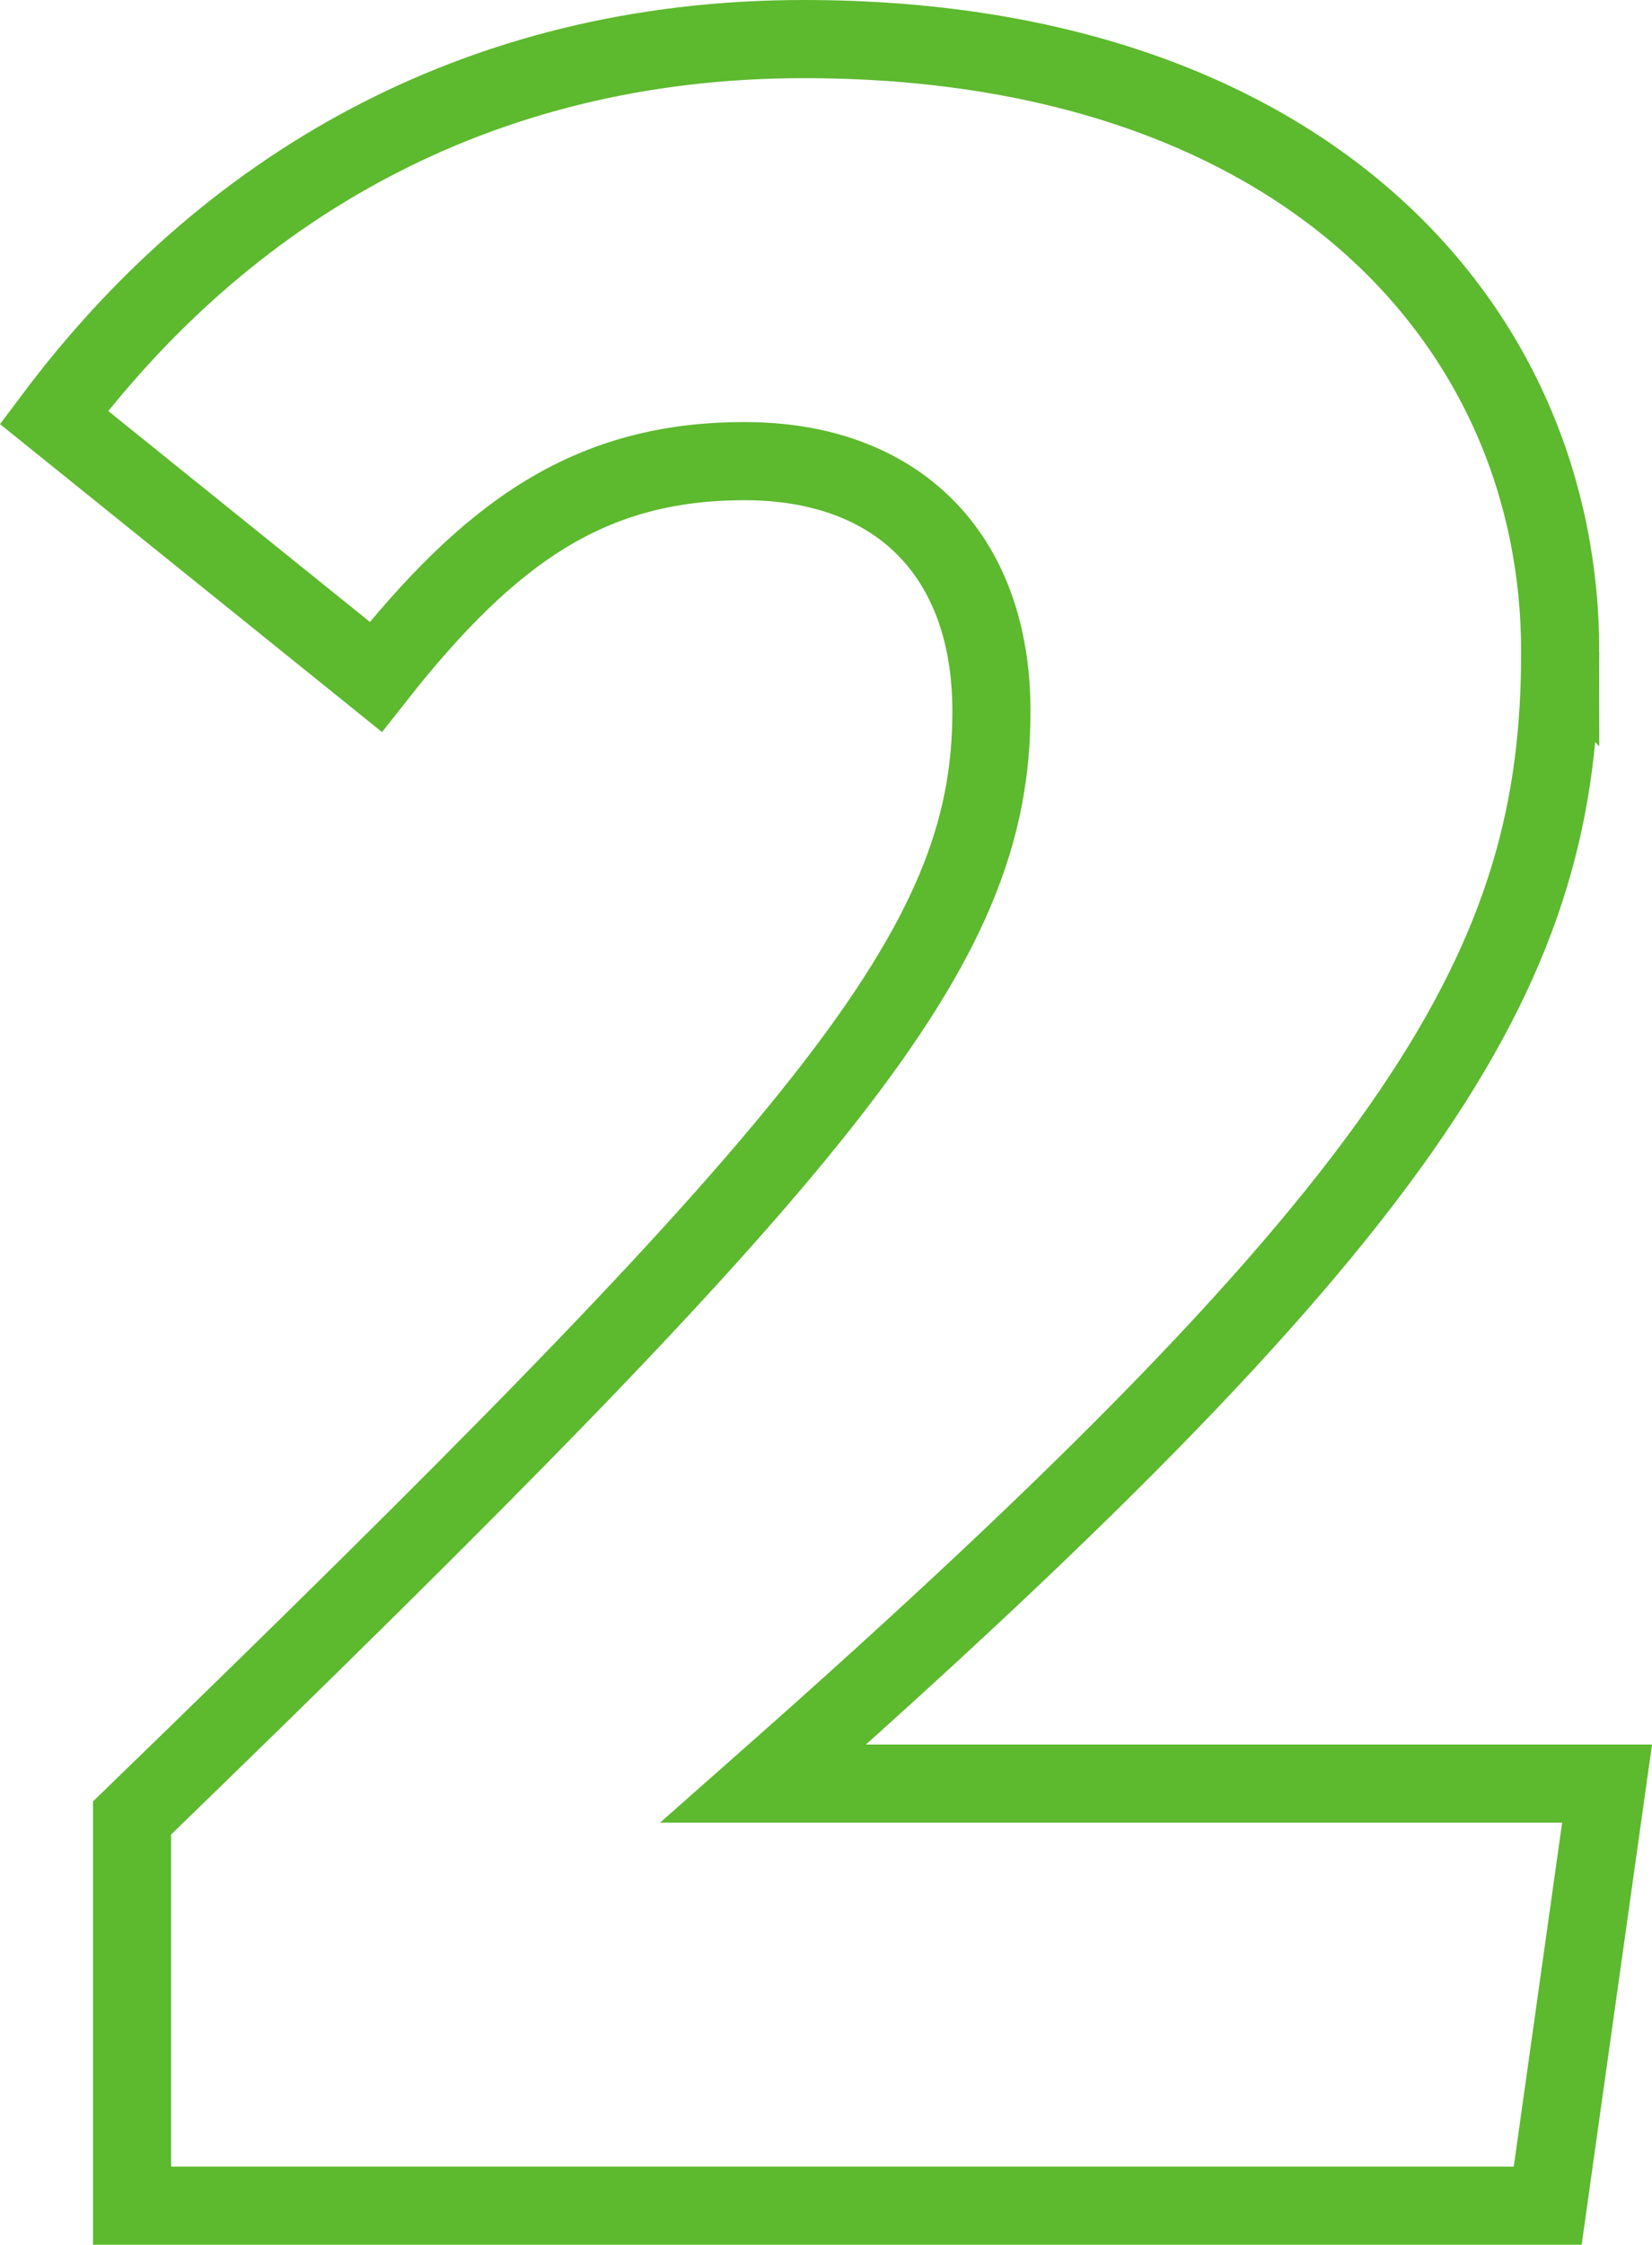<?xml version="1.0" encoding="UTF-8"?>
<svg id="_レイヤー_2" data-name="レイヤー 2" xmlns="http://www.w3.org/2000/svg" viewBox="0 0 42.29 57.44">
  <defs>
    <style>
      .cls-1 {
        fill: none;
        stroke: #5db92e;
        stroke-width: 2px;
      }
    </style>
  </defs>
  <g id="_レイヤー_1-2" data-name="レイヤー 1">
    <path class="cls-1" d="M39.94,16.68c0,7.92-3.36,13.92-20.4,28.96h21.6l-1.52,10.8H3.38v-9.92c17.92-17.36,22-22.24,22-28.32,0-4-2.4-6.4-6.32-6.4s-6.48,1.76-9.44,5.52L1.38,10.68C5.7,4.92,12.1,1,20.58,1c12.72,0,19.36,7.28,19.36,15.68Z"/>
  </g>
</svg>